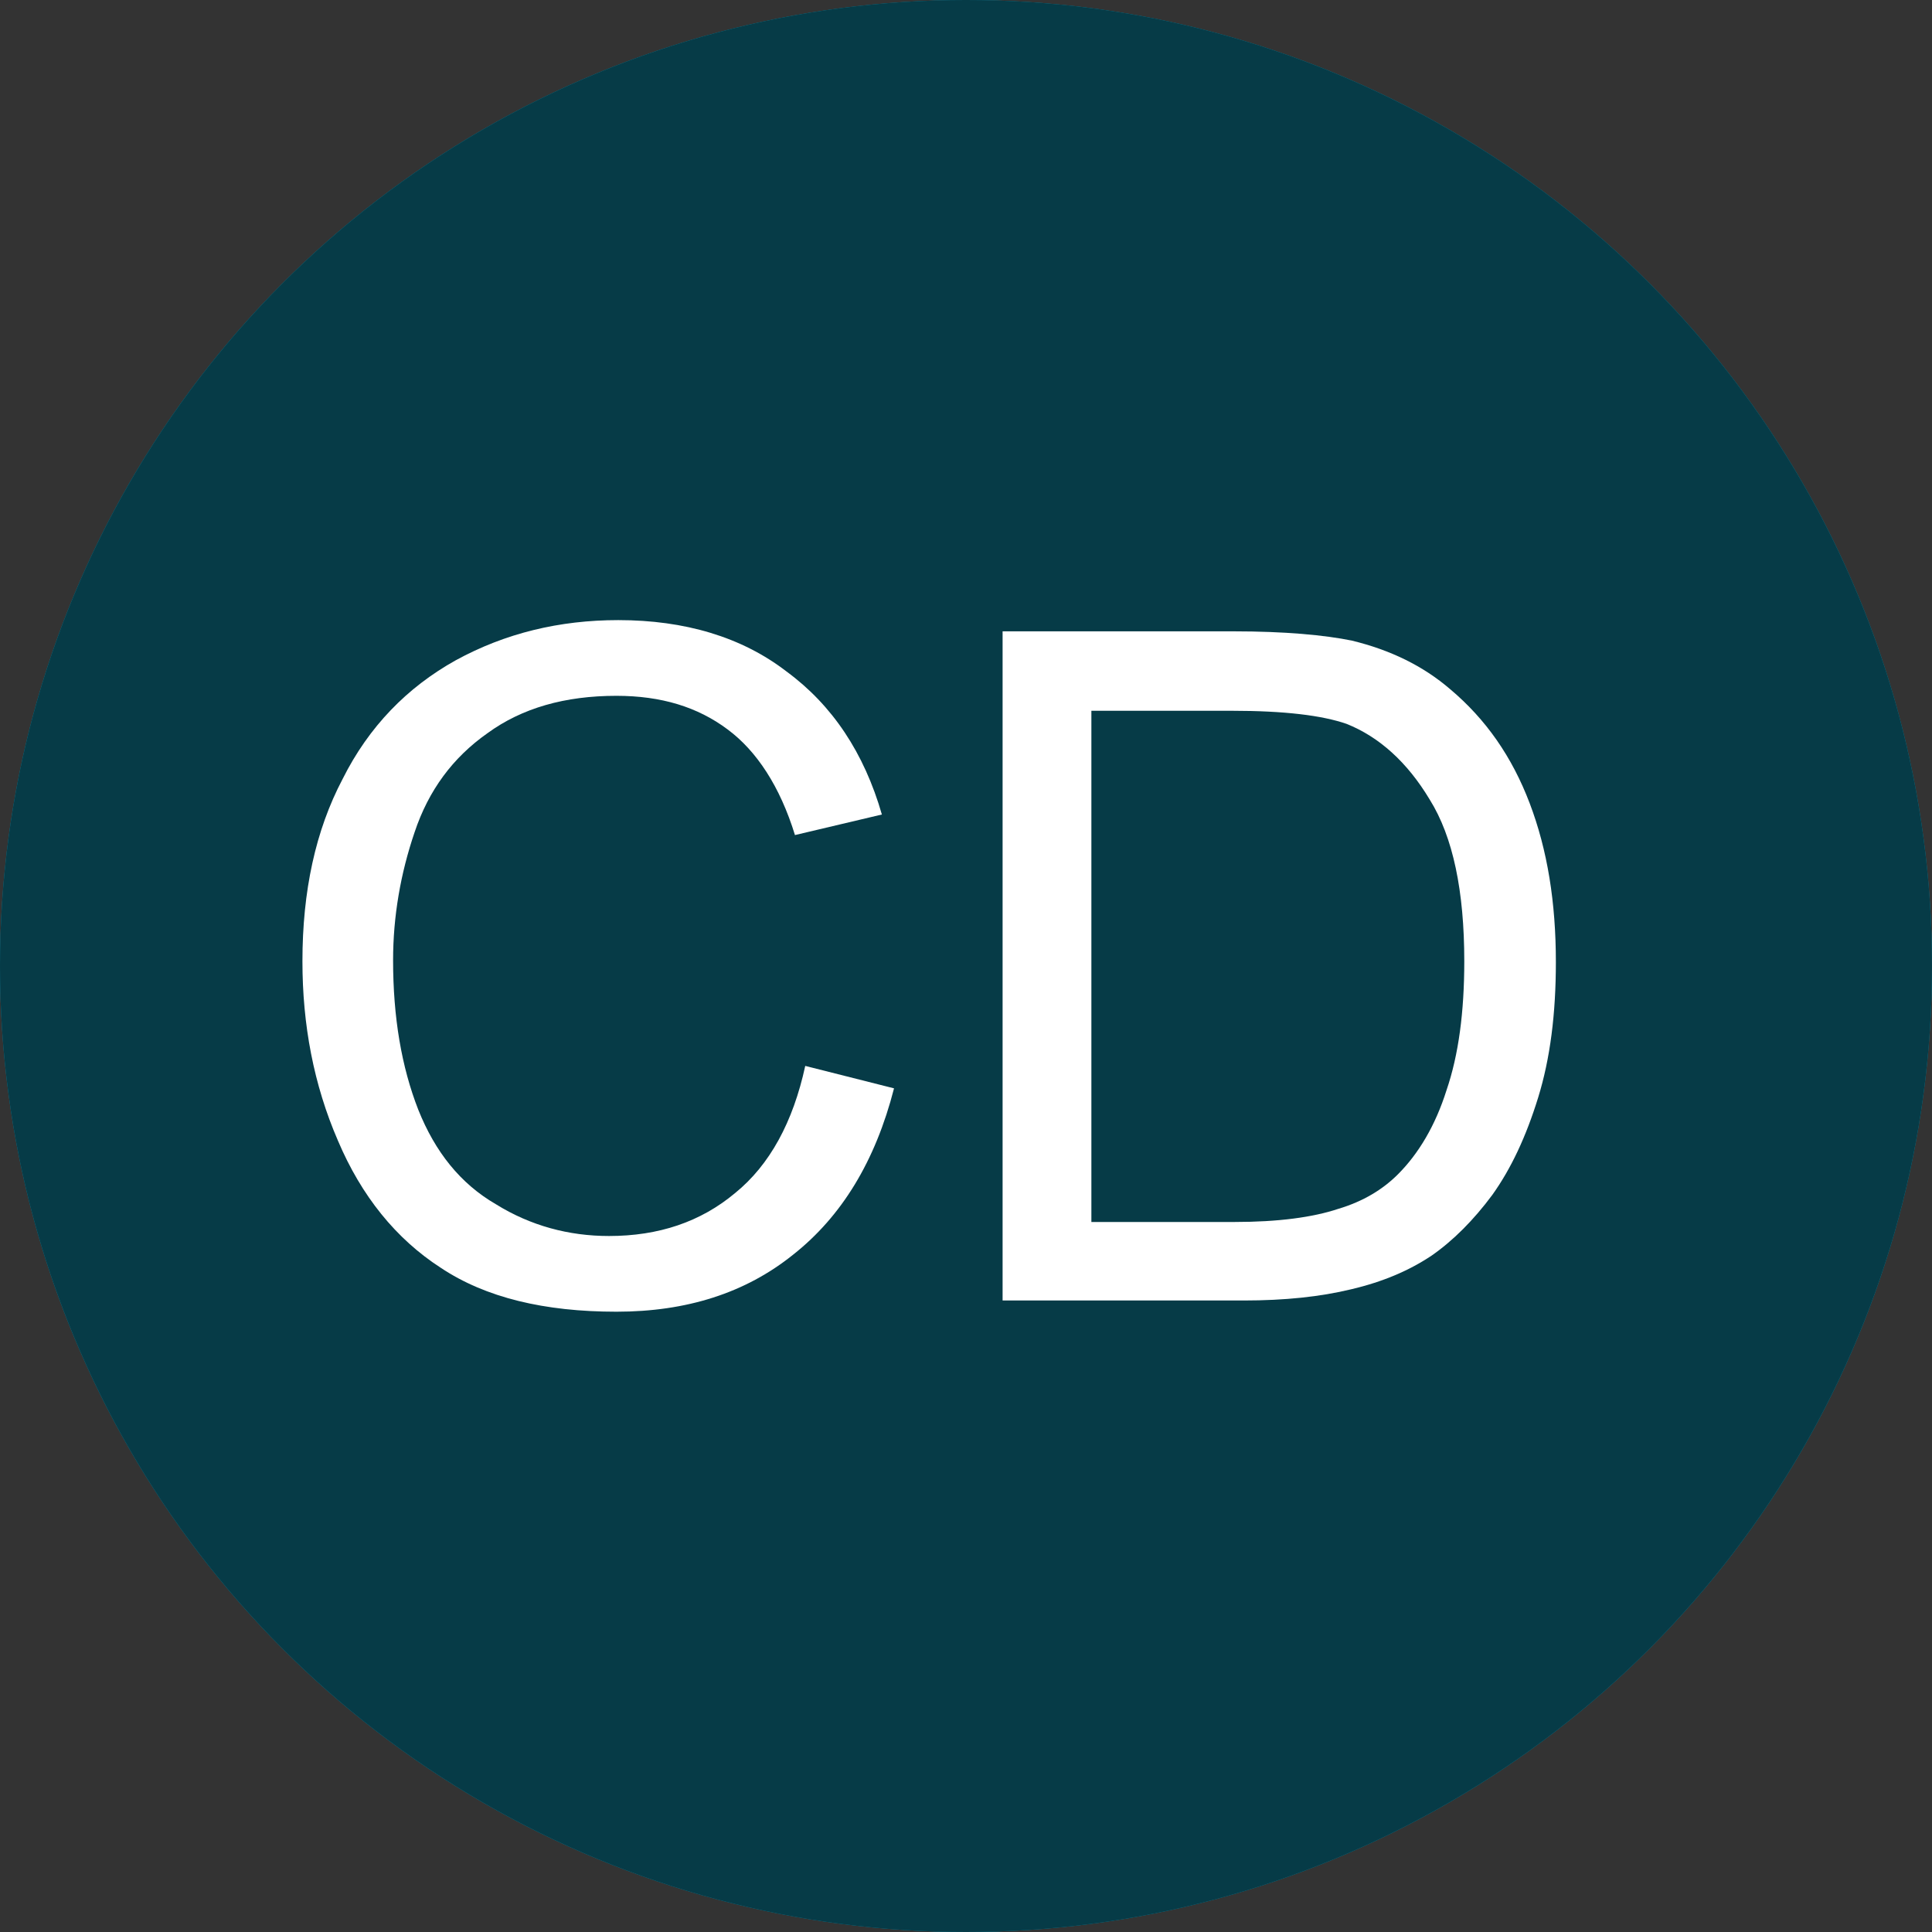 <svg clip-rule="evenodd" fill-rule="evenodd" stroke-linejoin="round" stroke-miterlimit="2" viewBox="0 0 150 150" xmlns="http://www.w3.org/2000/svg"><rect x="0" y="0" width="150" height="150" fill="#333333" stroke="none"/><circle cx="75" cy="75" fill="#098dac" r="75"/><circle cx="75" cy="75" fill="#063b47" r="75"/><g fill="#fff" fill-rule="nonzero"><path d="m.588-.251.095.024c-.02.078-.056.137-.108.178-.051.041-.114.061-.189.061-.077 0-.14-.015-.188-.047-.048-.031-.085-.077-.11-.136-.026-.06-.038-.124-.038-.192 0-.075.014-.14.043-.195.028-.056.069-.098.121-.127.053-.029.111-.043.174-.043.071 0 .132.018.18.055.049.036.083.087.102.153l-.093.022c-.016-.052-.041-.09-.072-.113-.032-.024-.071-.036-.119-.036-.055 0-.101.013-.138.04-.037.026-.063.061-.078.106-.015.044-.023.09-.023.137 0 .061.009.114.027.16.018.045.045.079.083.101.037.023.078.034.121.034.053 0 .098-.015.135-.046.037-.03.062-.076.075-.136z" transform="matrix(72.561 0 0 72.561 19.853 100.97)"/><path d="m.077 0v-.716h.247c.055 0 .098.004.127.01.041.01.076.027.105.052.038.032.066.072.085.122s.028.106.028.17c0 .055-.006.103-.019.145s-.029.076-.049.104c-.02.027-.042.049-.065.065-.024.016-.052.028-.086.036-.033.008-.071.012-.115.012zm.095-.084h.153c.047 0 .084-.005.111-.014.027-.008.048-.021.064-.037.022-.022.04-.052.052-.09.013-.038.019-.084.019-.138 0-.075-.012-.133-.037-.173-.024-.04-.054-.067-.089-.081-.026-.009-.066-.014-.123-.014h-.15z" transform="matrix(72.561 0 0 72.561 72.254 100.97)"/></g></svg>